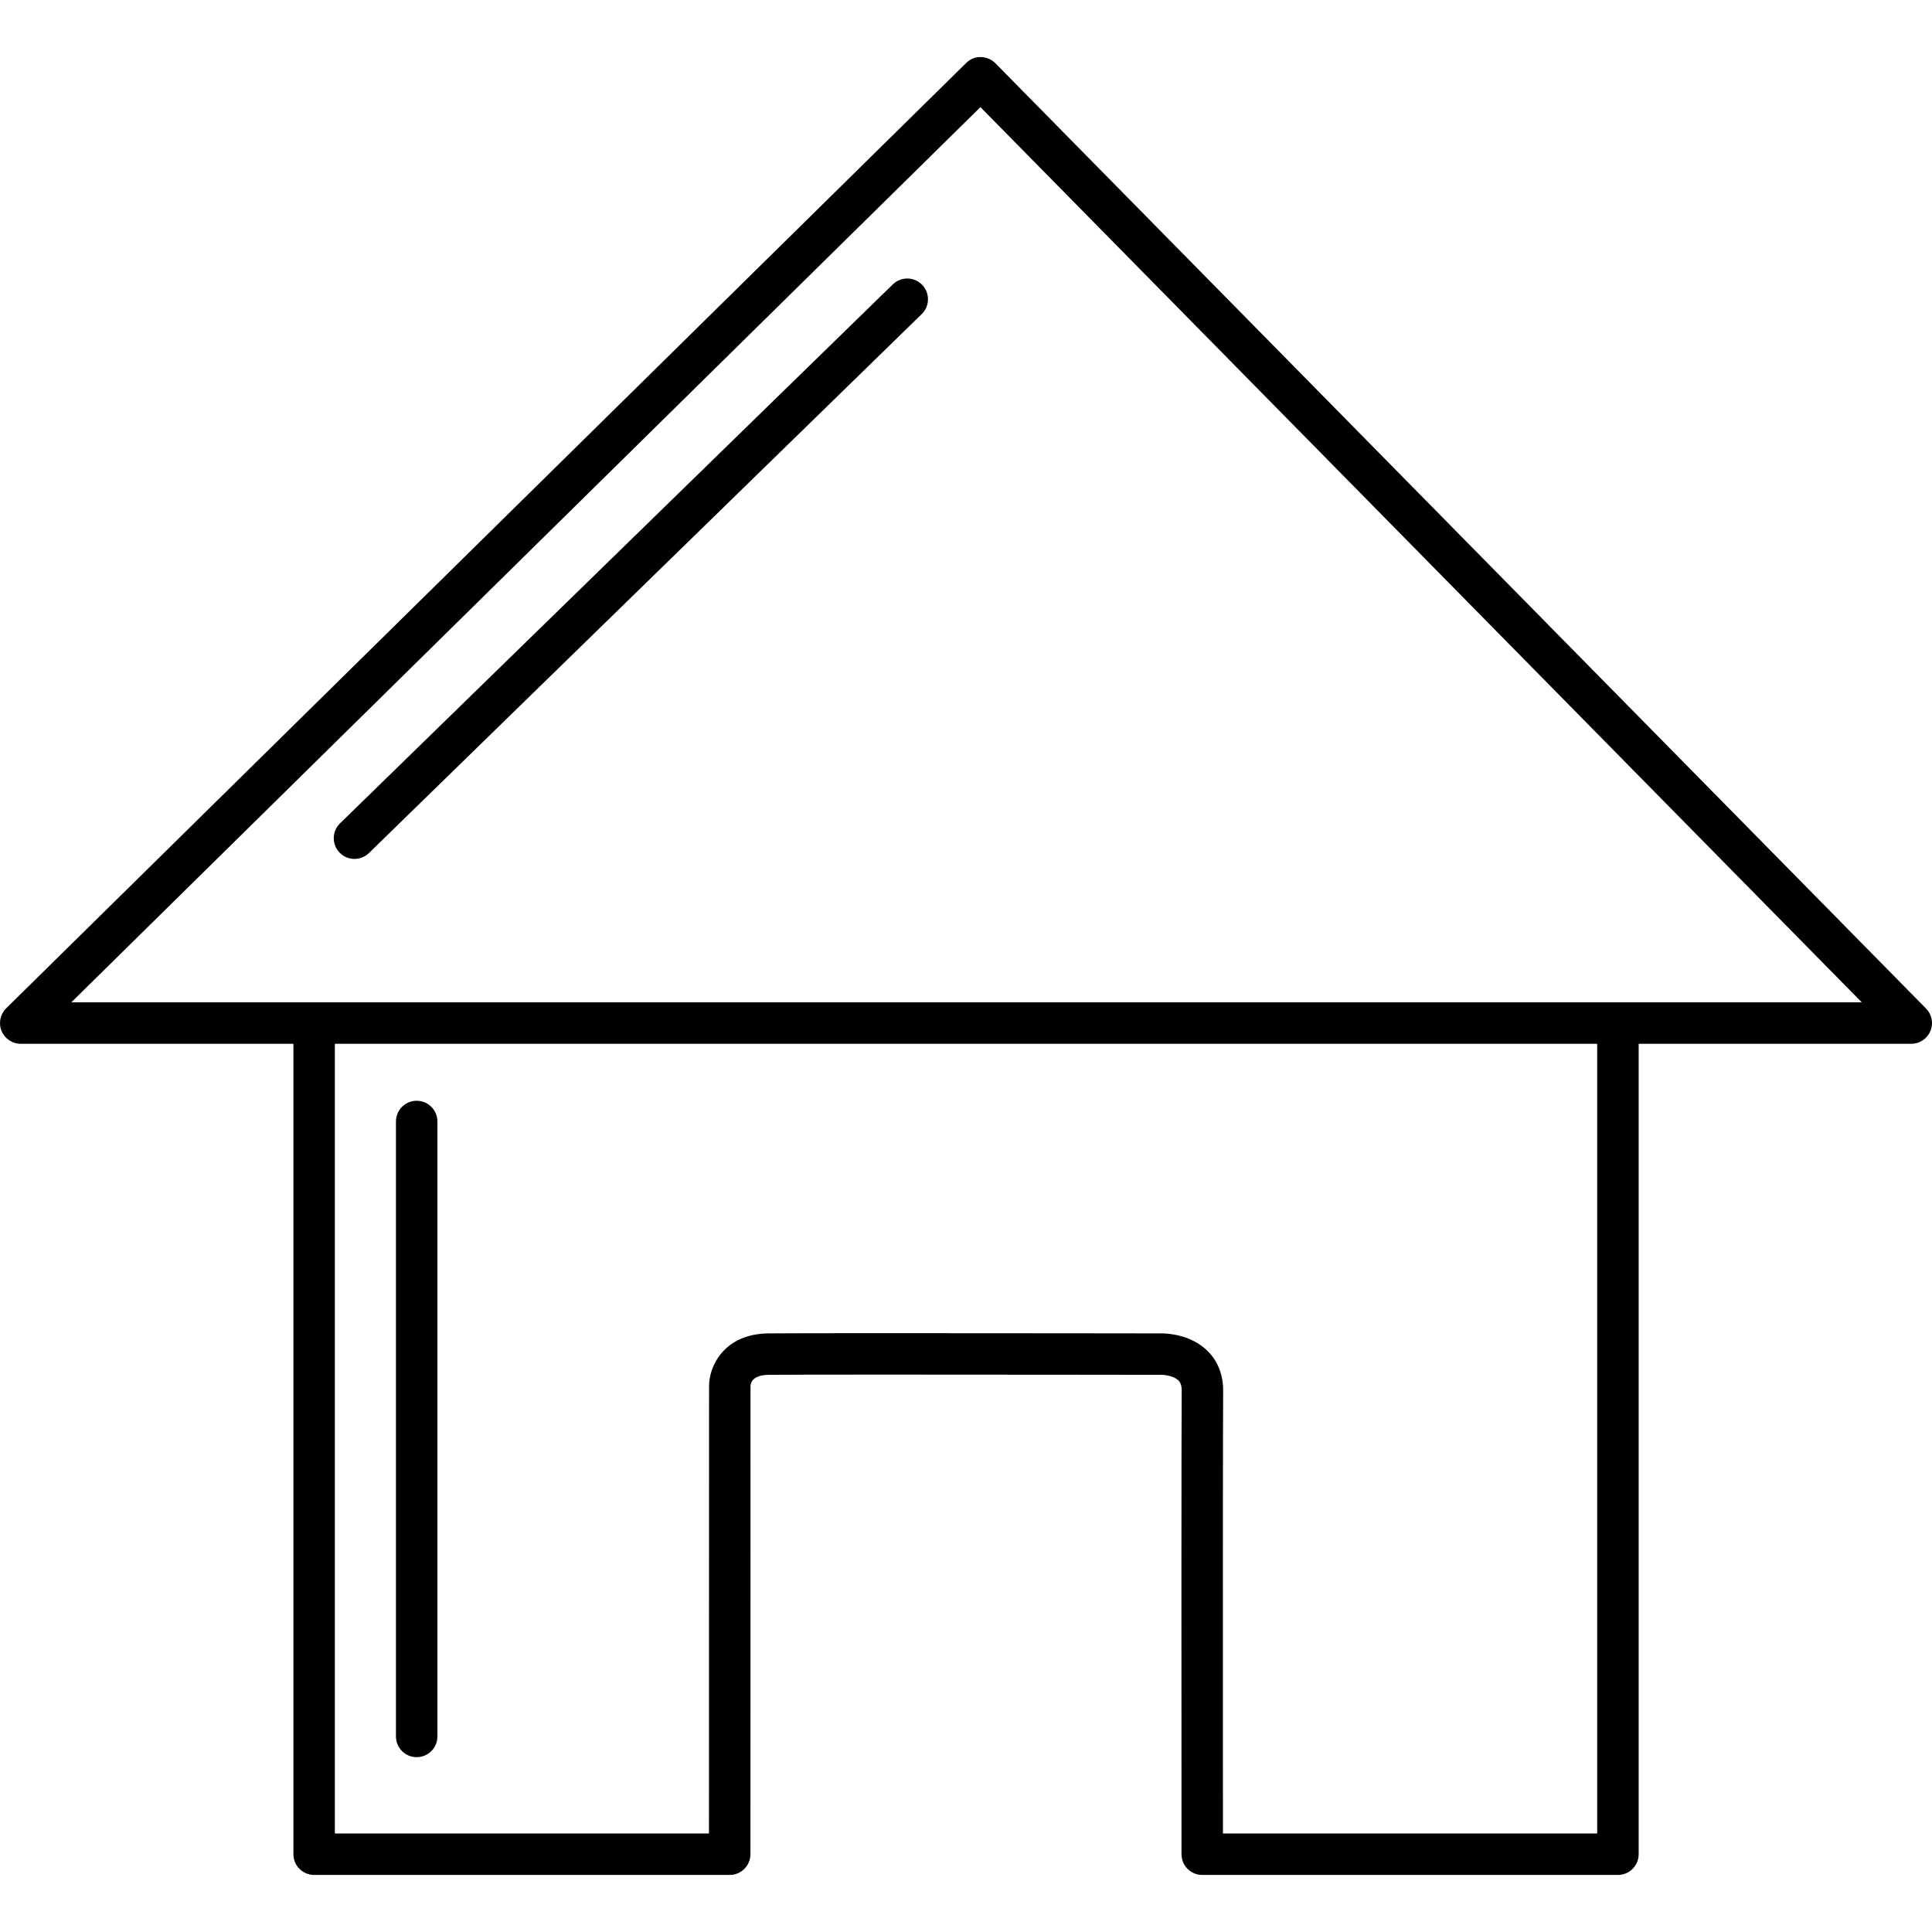 <?xml version="1.0" encoding="iso-8859-1"?>
<!-- Generator: Adobe Illustrator 16.0.0, SVG Export Plug-In . SVG Version: 6.00 Build 0)  -->
<!DOCTYPE svg PUBLIC "-//W3C//DTD SVG 1.1//EN" "http://www.w3.org/Graphics/SVG/1.1/DTD/svg11.dtd">
<svg version="1.1" id="Capa_1" xmlns="http://www.w3.org/2000/svg" xmlns:xlink="http://www.w3.org/1999/xlink" x="0px" y="0px"
	 width="612px" height="612px" viewBox="0 0 612 612" style="enable-background:new 0 0 612 612;" xml:space="preserve">
<g>
	<g>
		<path d="M610.111,319.468L315.321,20.042c-1.221-1.24-2.886-1.946-4.629-1.96c-1.789-0.088-3.418,0.663-4.659,1.888L1.958,319.399
			c-1.897,1.868-2.479,4.702-1.467,7.167c1.008,2.466,3.408,4.075,6.074,4.075h86.379v256.718c0,3.625,2.941,6.566,6.566,6.566
			h131.638c3.625,0,6.566-2.941,6.566-6.566l0.029-148.267c0-0.82,0.411-3.506,5.716-3.585c3.585-0.049,16.265-0.072,37.688-0.072
			c36.941,0,86.911,0.072,86.94,0.072c0.906,0.007,3.818,0.354,5.24,1.81c0.439,0.453,1.024,1.283,0.998,3.276
			c-0.111,7.338-0.089,99.216-0.062,146.77c0,3.624,2.941,6.562,6.566,6.562h131.687c3.625,0,6.566-2.941,6.566-6.566V330.641h86.35
			c2.646,0,5.033-1.59,6.058-4.032S611.969,321.353,610.111,319.468z M505.95,580.796H387.392
			c-0.029-55.121-0.036-133.532,0.066-140.013c0.065-5.066-1.596-9.459-4.794-12.699c-5.361-5.427-13.073-5.703-14.584-5.703
			c0,0-49.979-0.072-86.934-0.072c-21.482,0-34.224,0.026-37.875,0.072c-13.694,0.204-18.665,10.109-18.665,16.718l-0.03,141.7
			H106.073V330.641h399.874v250.155H505.95z M512.516,317.508H99.507H22.59L310.571,33.934l279.185,283.574H512.516z"/>
		<path d="M282.808,90.092l-175.1,170.723c-2.597,2.531-2.649,6.688-0.118,9.285c1.287,1.316,2.994,1.982,4.701,1.982
			c1.652,0,3.306-0.617,4.583-1.864l175.1-170.724c2.597-2.531,2.649-6.688,0.118-9.284
			C289.558,87.61,285.402,87.554,282.808,90.092z"/>
		<path d="M131.991,556.62c3.625,0,6.566-2.942,6.566-6.566V355.254c0-3.625-2.941-6.566-6.566-6.566
			c-3.625,0-6.566,2.941-6.566,6.566v194.799C125.424,553.681,128.363,556.62,131.991,556.62z"/>
	</g>
</g>
<g>
</g>
<g>
</g>
<g>
</g>
<g>
</g>
<g>
</g>
<g>
</g>
<g>
</g>
<g>
</g>
<g>
</g>
<g>
</g>
<g>
</g>
<g>
</g>
<g>
</g>
<g>
</g>
<g>
</g>
</svg>
